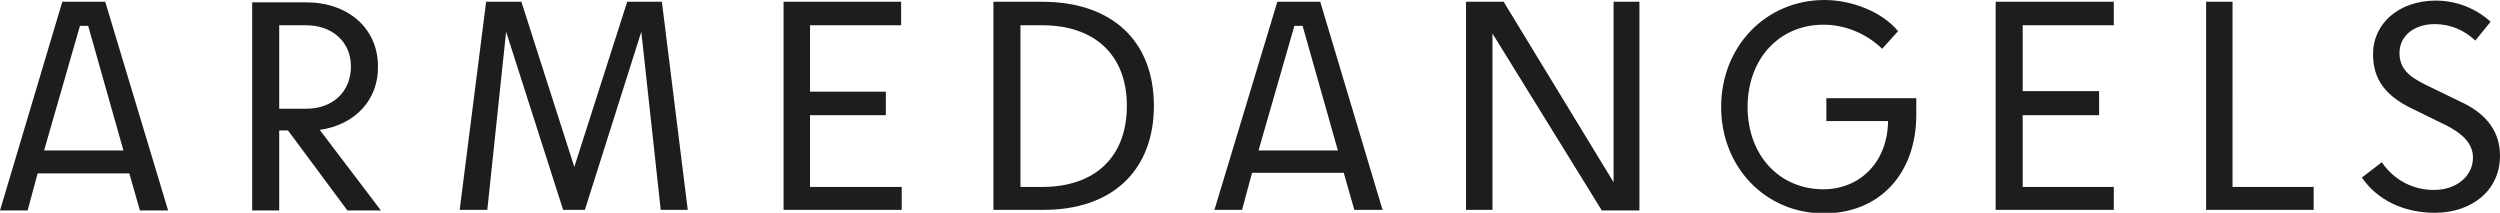 <?xml version="1.0" encoding="utf-8"?>
<!-- Generator: Adobe Illustrator 24.1.0, SVG Export Plug-In . SVG Version: 6.00 Build 0)  -->
<svg version="1.1" id="Ebene_1" xmlns="http://www.w3.org/2000/svg" xmlns:xlink="http://www.w3.org/1999/xlink" x="0px" y="0px"
	 viewBox="0 0 425.3 36.2" style="enable-background:new 0 0 425.3 36.2;" xml:space="preserve">
<style type="text/css">
	.st0{fill:#1D1D1B;}
</style>
<path class="st0" d="M196.3,18c0-11-7.1-17.7-19-17.7H169v35.4h8.3C189.2,35.8,196.3,29,196.3,18 M106.7,0.3l-9,28.1L88.7,0.3h-6
	l-4.5,35.4h4.7l3.2-30.3l9.7,30.3h3.7l9.6-30.3l3.3,30.3h4.6l-4.4-35.4L106.7,0.3z M64.3,11.3c0-6.5-5.1-10.9-12.2-10.9h-9.2v35.4
	h4.6V22.2H49l10.1,13.6h5.7L54.4,22.1C60.6,21.2,64.4,16.8,64.3,11.3 M217.3,0.3l-10.7,35.4h4.7l1.7-6.3h15.6l1.8,6.3h4.8L224.6,0.3
	L217.3,0.3z M10.6,0.3L0,35.8h4.7l1.7-6.3H22l1.8,6.3h4.8L17.9,0.3H10.6z M274.5,0.3v30.7L255.8,0.3h-6.4v35.4h4.5V5.7l18.6,30.1
	h6.4V0.3H274.5z M191.7,18c0,8.7-5.4,13.8-14.4,13.8h-3.7V4.3h3.7C186.3,4.3,191.7,9.4,191.7,18 M292.8,18.2
	c0,10.2,7.5,18.1,17.5,18.1c9.4,0,15.7-6.7,15.7-16.8v-2.8h-15.3v3.9h10.5c-0.1,7.1-4.9,11.6-11,11.6c-7.5,0-12.9-5.8-12.9-14
	s5.4-14,12.9-14c3.7,0,7.3,1.5,10,4.1l2.7-3C320.2,2,315,0,310.4,0C300.4,0,292.8,7.9,292.8,18.2 M339.5,0.3v35.4h20.1v-3.9h-15.5
	V19.6h13v-4.1h-13V4.3h15.5v-4L339.5,0.3z M133.3,0.3v35.4h20.1v-3.9h-15.6V19.6h12.9v-4h-12.9V4.3h15.5v-4L133.3,0.3z M401.8,30.2
	c2.6,3.8,7.1,6,12.4,6c6.3,0,11.1-3.8,11.1-9.7c0-4.1-2.3-7-6.1-8.9l-6.6-3.2c-2.6-1.3-4.4-2.6-4.4-5.4c0-2.9,2.5-4.9,6-4.9
	c2.6,0,5,1,6.9,2.8l2.6-3.2c-2.5-2.3-5.9-3.6-9.3-3.6c-6.3,0-10.7,3.9-10.7,9.1c0,4.4,2.2,7.2,6.9,9.4l5.5,2.7
	c2.6,1.3,4.6,3,4.6,5.5c0,3.3-3,5.5-6.5,5.5c-3.6,0.1-7-1.7-9-4.7L401.8,30.2z M375.3,0.3v35.4h18.3v-3.9h-13.8V0.3L375.3,0.3z
	 M13.6,4.4H15l6,21.2H7.5L13.6,4.4z M220.2,4.4h1.4l6,21.2h-13.5L220.2,4.4z M59.7,11.3c0,4.4-3.2,7.2-7.6,7.2h-4.6V4.3h4.6
	C56.5,4.3,59.7,7.1,59.7,11.3"/>
</svg>
